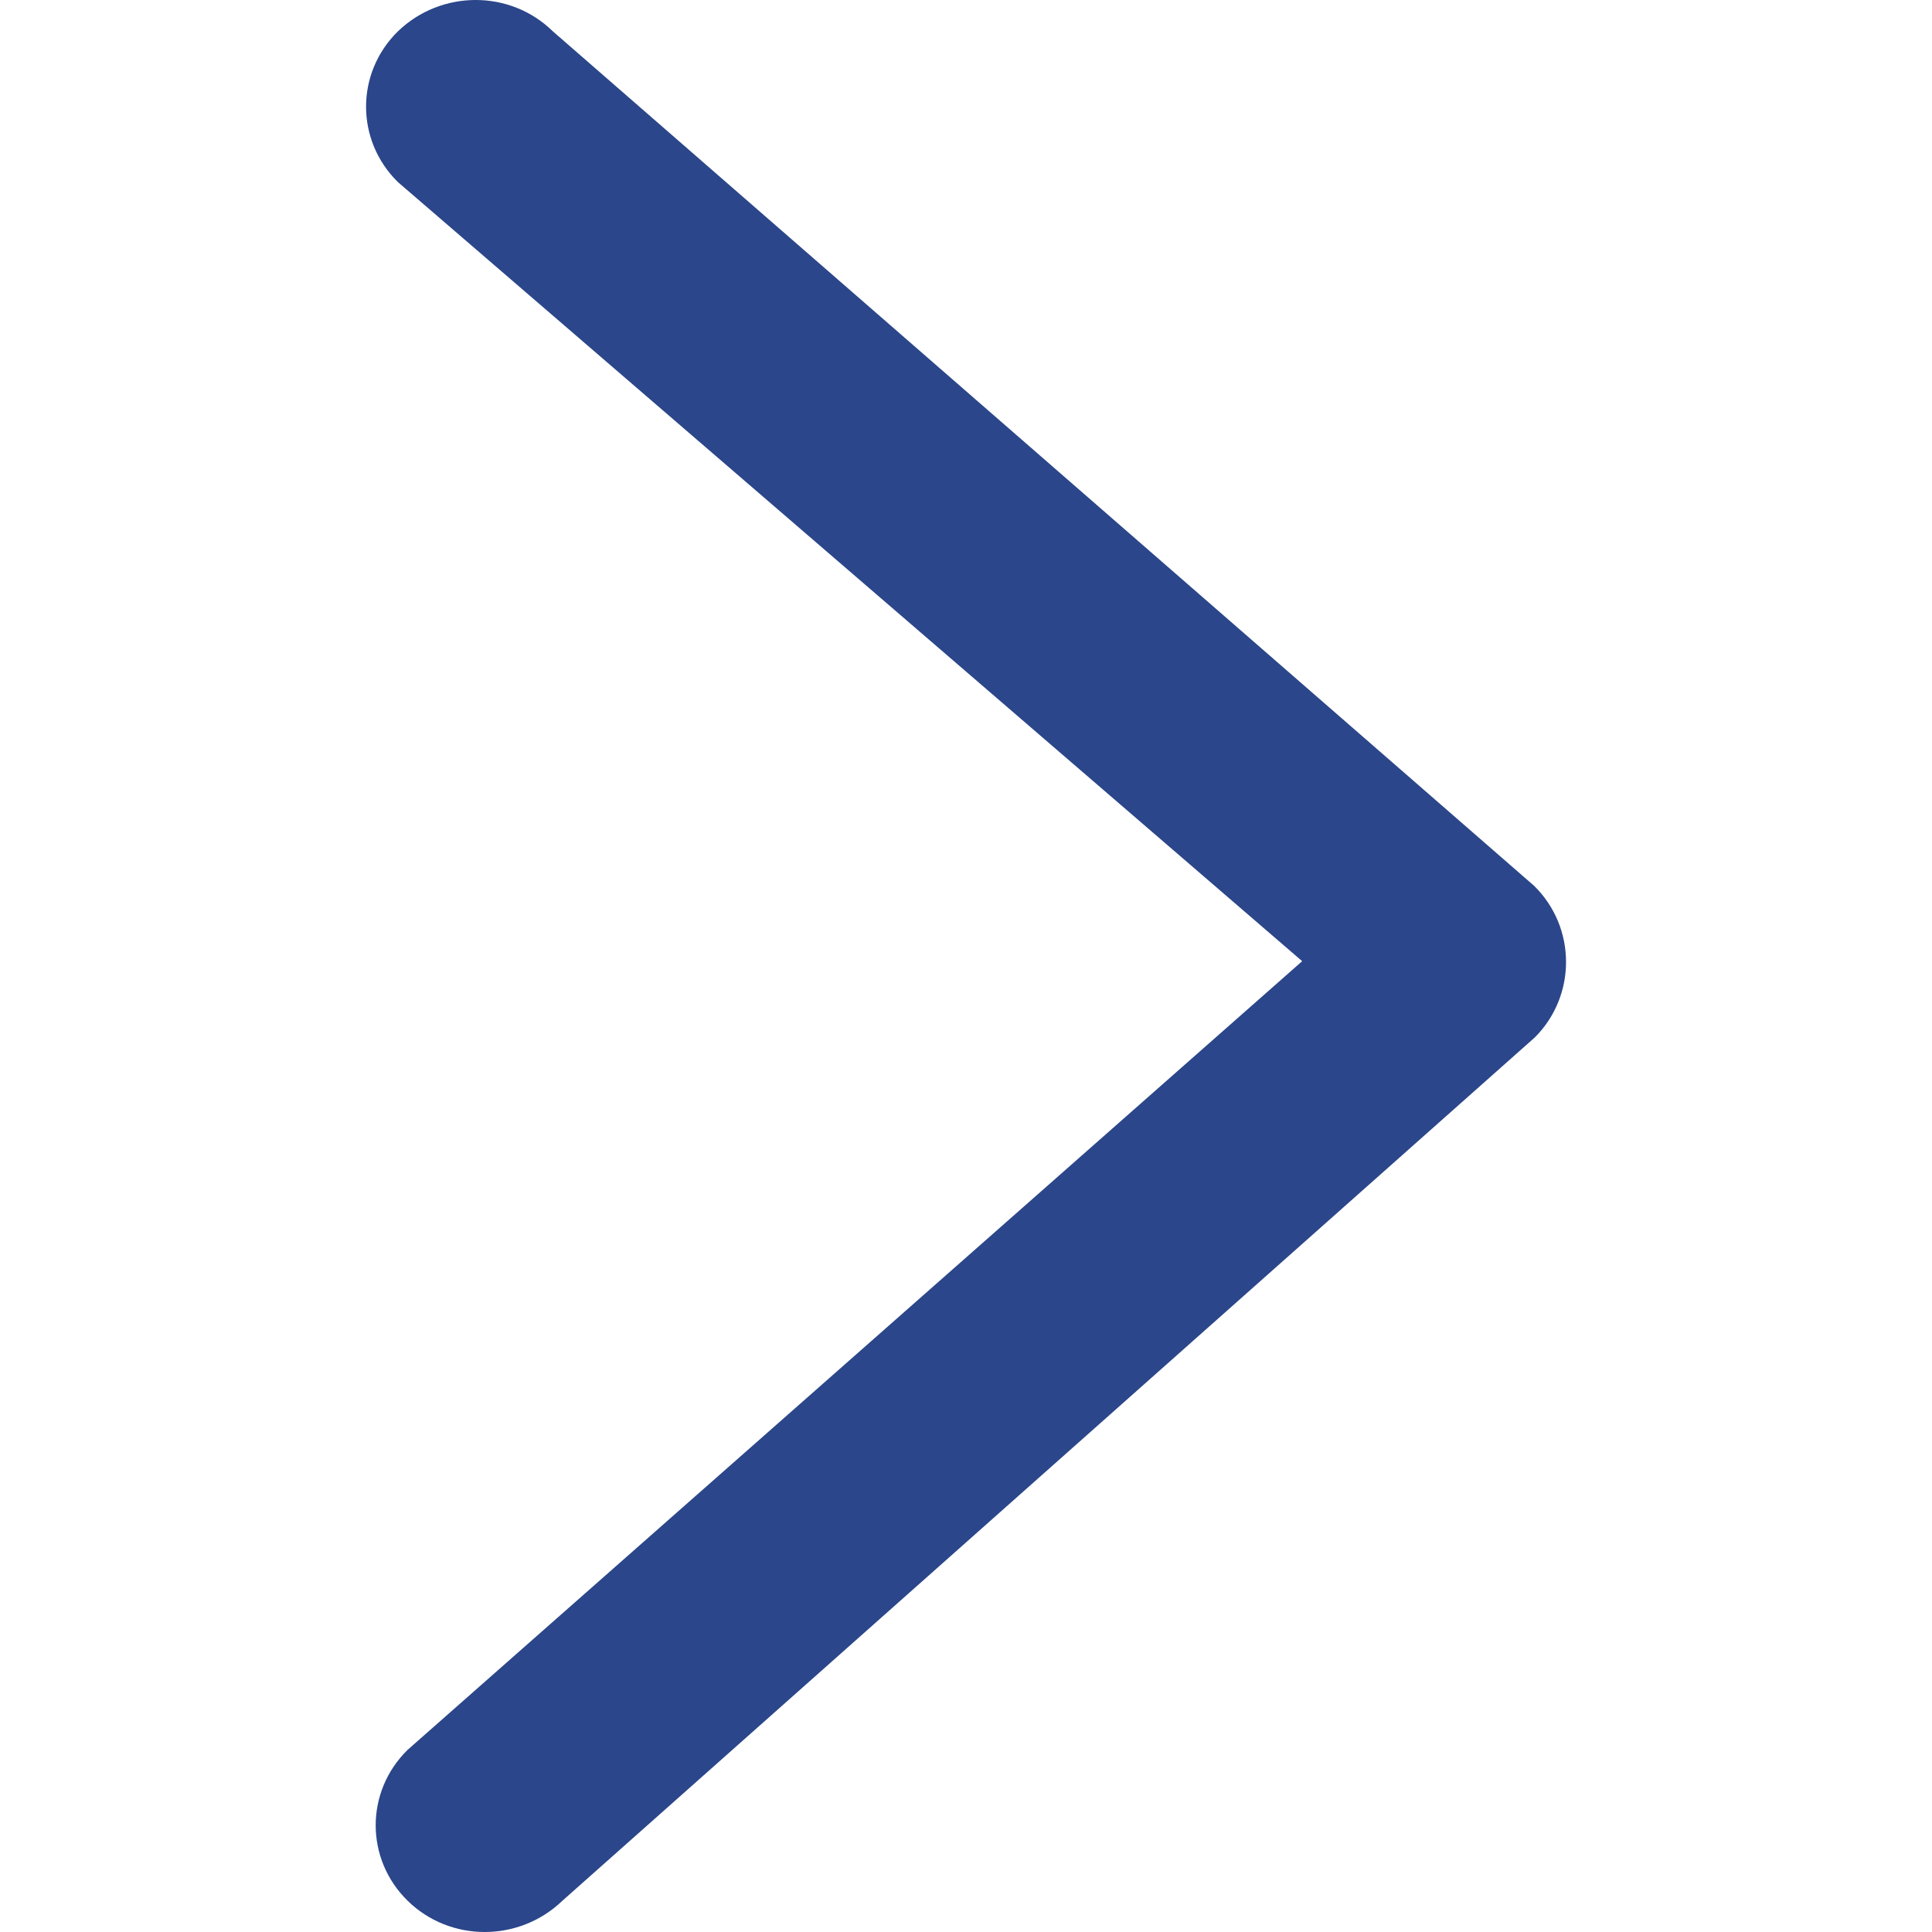 <?xml version="1.0" encoding="utf-8"?>
<!-- Generator: Adobe Illustrator 21.1.0, SVG Export Plug-In . SVG Version: 6.00 Build 0)  -->
<svg version="1.1" id="Capa_1" xmlns="http://www.w3.org/2000/svg" xmlns:xlink="http://www.w3.org/1999/xlink" x="0px" y="0px"
	 viewBox="0 0 240.8 240.8" style="enable-background:new 0 0 240.8 240.8;" xml:space="preserve">
<style type="text/css">
	.st0{fill:#2B468A;}
</style>
<g>
	<path id="Chevron_Right_1_" class="st0" d="M191.2,110.4L68.9,3.9c-5.3-5.2-13.9-5.2-19.3,0c-5.3,5.2-5.3,13.6,0,18.8l112.7,97.1
		L50.8,218.1c-5.3,5.2-5.3,13.6,0,18.8c5.3,5.2,13.9,5.2,19.3,0l121.2-107.6C196.5,124.1,196.5,115.6,191.2,110.4z"/>
</g>
</svg>
